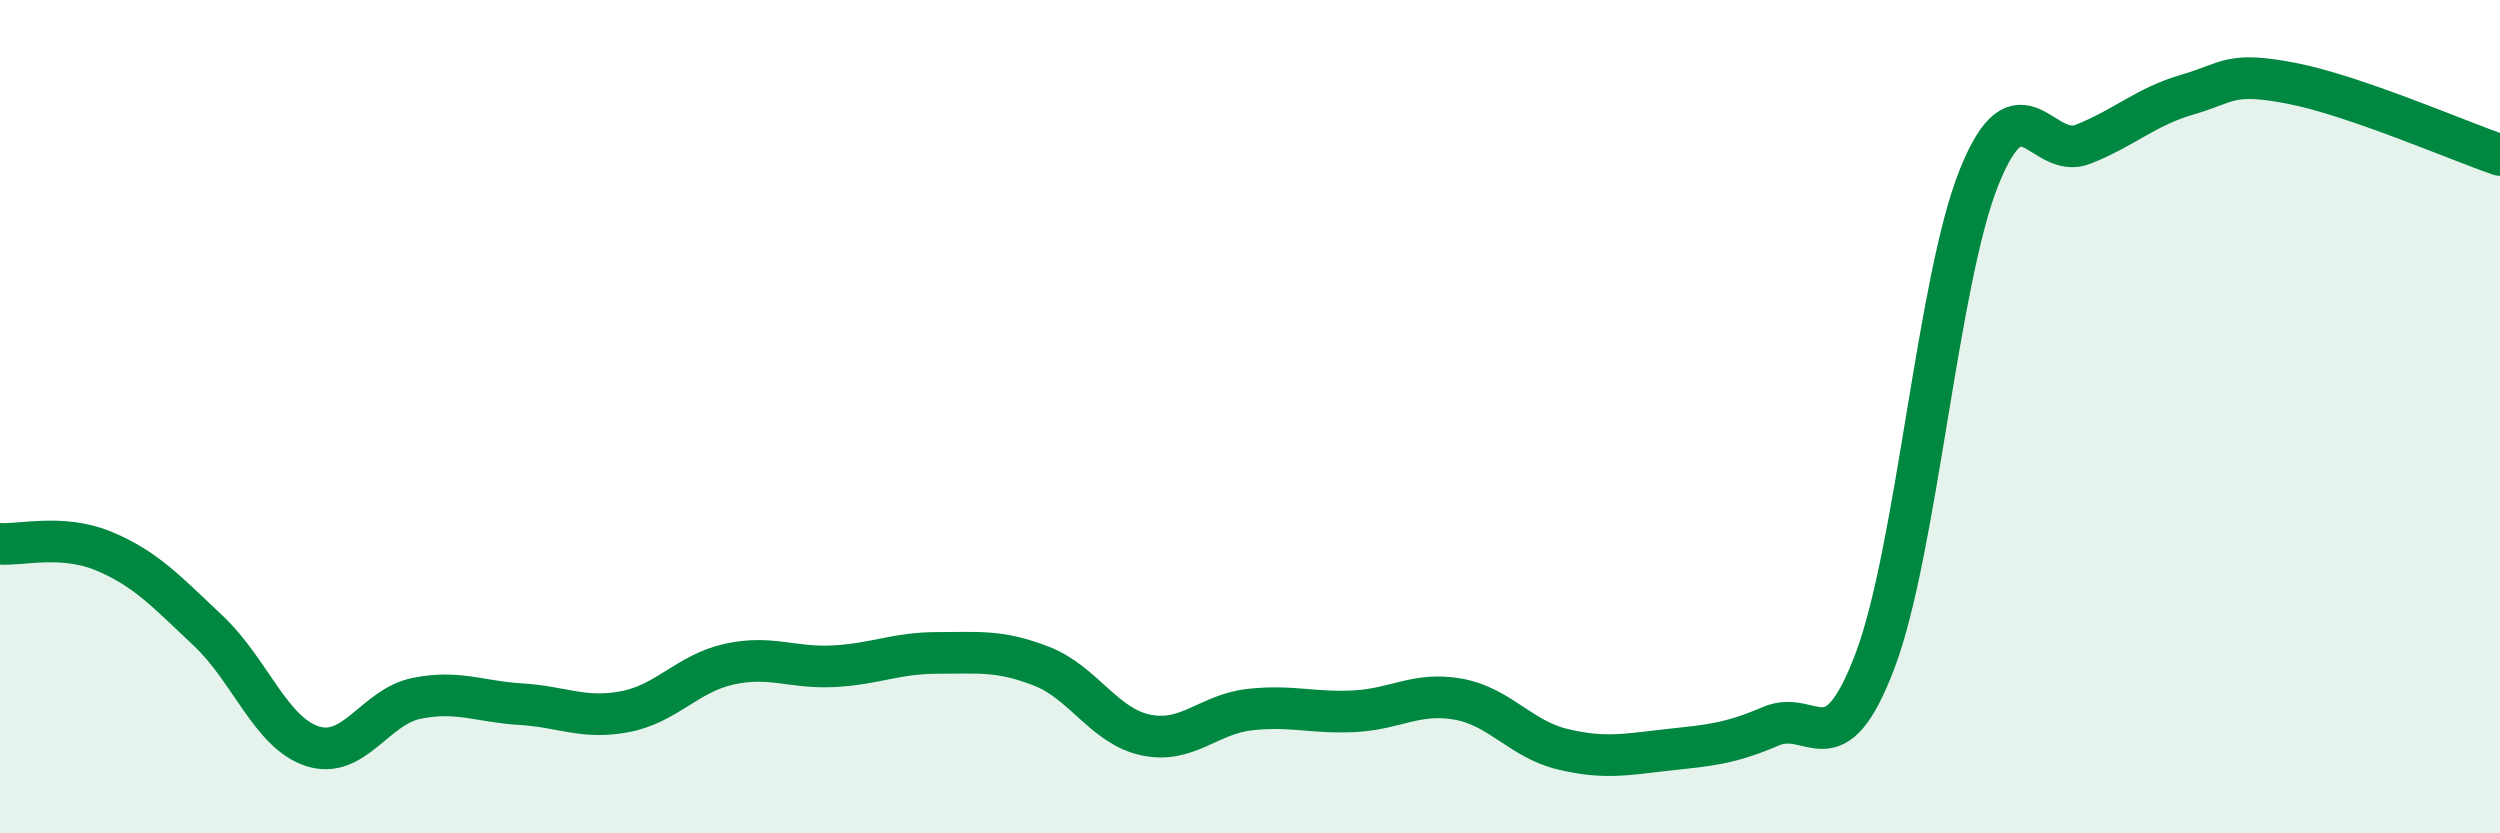 
    <svg width="60" height="20" viewBox="0 0 60 20" xmlns="http://www.w3.org/2000/svg">
      <path
        d="M 0,13.05 C 0.5,13.09 1.5,12.81 2.5,13.23 C 3.5,13.65 4,14.2 5,15.14 C 6,16.08 6.5,17.59 7.5,17.91 C 8.5,18.23 9,16.96 10,16.76 C 11,16.56 11.5,16.84 12.5,16.9 C 13.5,16.96 14,17.27 15,17.08 C 16,16.89 16.5,16.16 17.5,15.94 C 18.5,15.72 19,16.04 20,15.99 C 21,15.94 21.5,15.67 22.5,15.67 C 23.5,15.67 24,15.6 25,15.99 C 26,16.38 26.5,17.43 27.5,17.64 C 28.5,17.85 29,17.14 30,17.03 C 31,16.92 31.5,17.12 32.5,17.07 C 33.5,17.02 34,16.6 35,16.78 C 36,16.96 36.5,17.74 37.5,17.98 C 38.5,18.22 39,18.11 40,18 C 41,17.89 41.5,17.86 42.5,17.43 C 43.5,17 44,18.5 45,15.86 C 46,13.22 46.5,6.73 47.5,4.25 C 48.5,1.77 49,3.86 50,3.46 C 51,3.06 51.5,2.56 52.5,2.27 C 53.5,1.98 53.5,1.71 55,2 C 56.5,2.29 59,3.38 60,3.72L60 20L0 20Z"
        fill="#008740"
        opacity="0.1"
        stroke-linecap="round"
        stroke-linejoin="round"
      />
      <path
        d="M 0,13.05 C 0.5,13.09 1.5,12.81 2.5,13.23 C 3.5,13.65 4,14.2 5,15.14 C 6,16.08 6.5,17.59 7.5,17.91 C 8.5,18.23 9,16.96 10,16.76 C 11,16.56 11.5,16.84 12.5,16.9 C 13.5,16.96 14,17.27 15,17.08 C 16,16.89 16.5,16.16 17.5,15.94 C 18.5,15.72 19,16.04 20,15.99 C 21,15.94 21.5,15.67 22.5,15.67 C 23.5,15.67 24,15.6 25,15.99 C 26,16.38 26.5,17.43 27.5,17.64 C 28.5,17.85 29,17.14 30,17.03 C 31,16.92 31.5,17.12 32.5,17.07 C 33.5,17.02 34,16.6 35,16.78 C 36,16.96 36.5,17.74 37.5,17.98 C 38.5,18.22 39,18.11 40,18 C 41,17.89 41.5,17.86 42.5,17.43 C 43.5,17 44,18.5 45,15.86 C 46,13.22 46.5,6.73 47.5,4.25 C 48.5,1.77 49,3.86 50,3.46 C 51,3.06 51.5,2.56 52.5,2.27 C 53.5,1.98 53.5,1.71 55,2 C 56.5,2.29 59,3.38 60,3.72"
        stroke="#008740"
        stroke-width="1"
        fill="none"
        stroke-linecap="round"
        stroke-linejoin="round"
      />
    </svg>
  